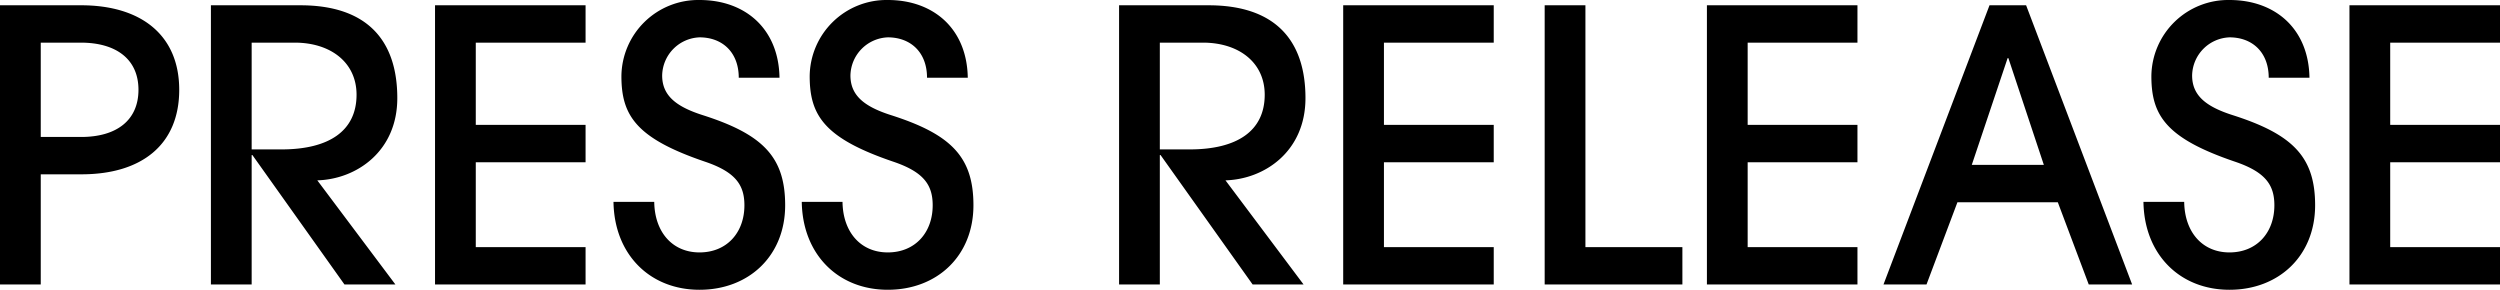 <svg xmlns="http://www.w3.org/2000/svg" width="530.08" height="61.44" viewBox="0 0 530.08 61.44">
  <path id="パス_5" data-name="パス 5" d="M13.84,0V-23.36h8.64c12.8,0,20.72-6.32,20.72-17.92S35.12-59.2,22.4-59.2H5.2V0Zm0-31.28v-20h8.48c7.52,0,12.24,3.52,12.24,10,0,6.4-4.56,10-12.16,10ZM89.04,0,72.48-22.08c8.32-.24,16.96-6.16,16.96-17.44,0-12.16-6.32-19.68-20.56-19.68H49.92V0h8.64V-27.44h.16L78.24,0ZM58.56-28.64V-51.28h9.12c7.68,0,13.12,4.24,13.12,11.04,0,7.68-5.84,11.6-15.92,11.6ZM129.36,0V-7.92H106.08v-18h23.28v-7.92H106.08V-51.28h23.28V-59.2H97.44V0Zm41.12-43.84c-.16-10.32-7.2-16.48-16.96-16.48a16.306,16.306,0,0,0-16.56,16.16c0,8.4,3.2,13.2,17.84,18.16,6.32,2.16,8.24,4.88,8.24,9.2,0,5.84-3.76,10-9.52,10s-9.52-4.32-9.6-10.72h-8.64c.16,11.12,7.68,18.64,18.24,18.64,10.48,0,18.16-7.2,18.16-17.92,0-10.24-4.72-15.04-17.52-19.12-5.76-1.84-8.56-4.24-8.56-8.4a8.241,8.241,0,0,1,7.92-8.08c4.88,0,8.32,3.2,8.32,8.56Zm39.92,0c-.16-10.32-7.2-16.48-16.96-16.48a16.306,16.306,0,0,0-16.56,16.16c0,8.4,3.2,13.2,17.84,18.16,6.32,2.16,8.24,4.88,8.24,9.2,0,5.84-3.76,10-9.52,10s-9.52-4.32-9.6-10.72H175.2c.16,11.12,7.68,18.64,18.24,18.64,10.48,0,18.16-7.2,18.16-17.92,0-10.24-4.72-15.04-17.52-19.12-5.76-1.84-8.56-4.24-8.56-8.4a8.241,8.241,0,0,1,7.92-8.08c4.88,0,8.32,3.2,8.32,8.56ZM281.6,0,265.04-22.08c8.32-.24,16.96-6.16,16.96-17.44,0-12.16-6.32-19.68-20.56-19.68H242.48V0h8.64V-27.44h.16L270.8,0ZM251.12-28.64V-51.28h9.12c7.68,0,13.12,4.24,13.12,11.04,0,7.68-5.84,11.6-15.92,11.6ZM321.92,0V-7.92H298.64v-18h23.28v-7.92H298.64V-51.28h23.28V-59.2H290V0Zm40,0V-7.92H341.36V-59.2h-8.64V0Zm37.12,0V-7.92H375.76v-18h23.28v-7.92H375.76V-51.28h23.28V-59.2H367.12V0Zm58.24,0L434.8-59.2h-7.76L404.56,0h9.12l6.56-17.44h21.28L448.08,0ZM438.56-25.36H423.28L430.88-48h.16Zm56.32-18.48c-.16-10.32-7.2-16.48-16.96-16.48a16.306,16.306,0,0,0-16.56,16.16c0,8.4,3.2,13.2,17.84,18.16,6.32,2.16,8.24,4.88,8.24,9.2,0,5.84-3.76,10-9.52,10s-9.52-4.32-9.6-10.72h-8.64c.16,11.12,7.68,18.64,18.24,18.64,10.48,0,18.16-7.2,18.16-17.92,0-10.24-4.72-15.04-17.52-19.12-5.76-1.84-8.56-4.24-8.56-8.4a8.241,8.241,0,0,1,7.92-8.08c4.88,0,8.32,3.2,8.32,8.56ZM535.28,0V-7.92H512v-18h23.28v-7.92H512V-51.28h23.28V-59.2H503.36V0Z" transform="translate(-5.2 60.32)"/>
</svg>
